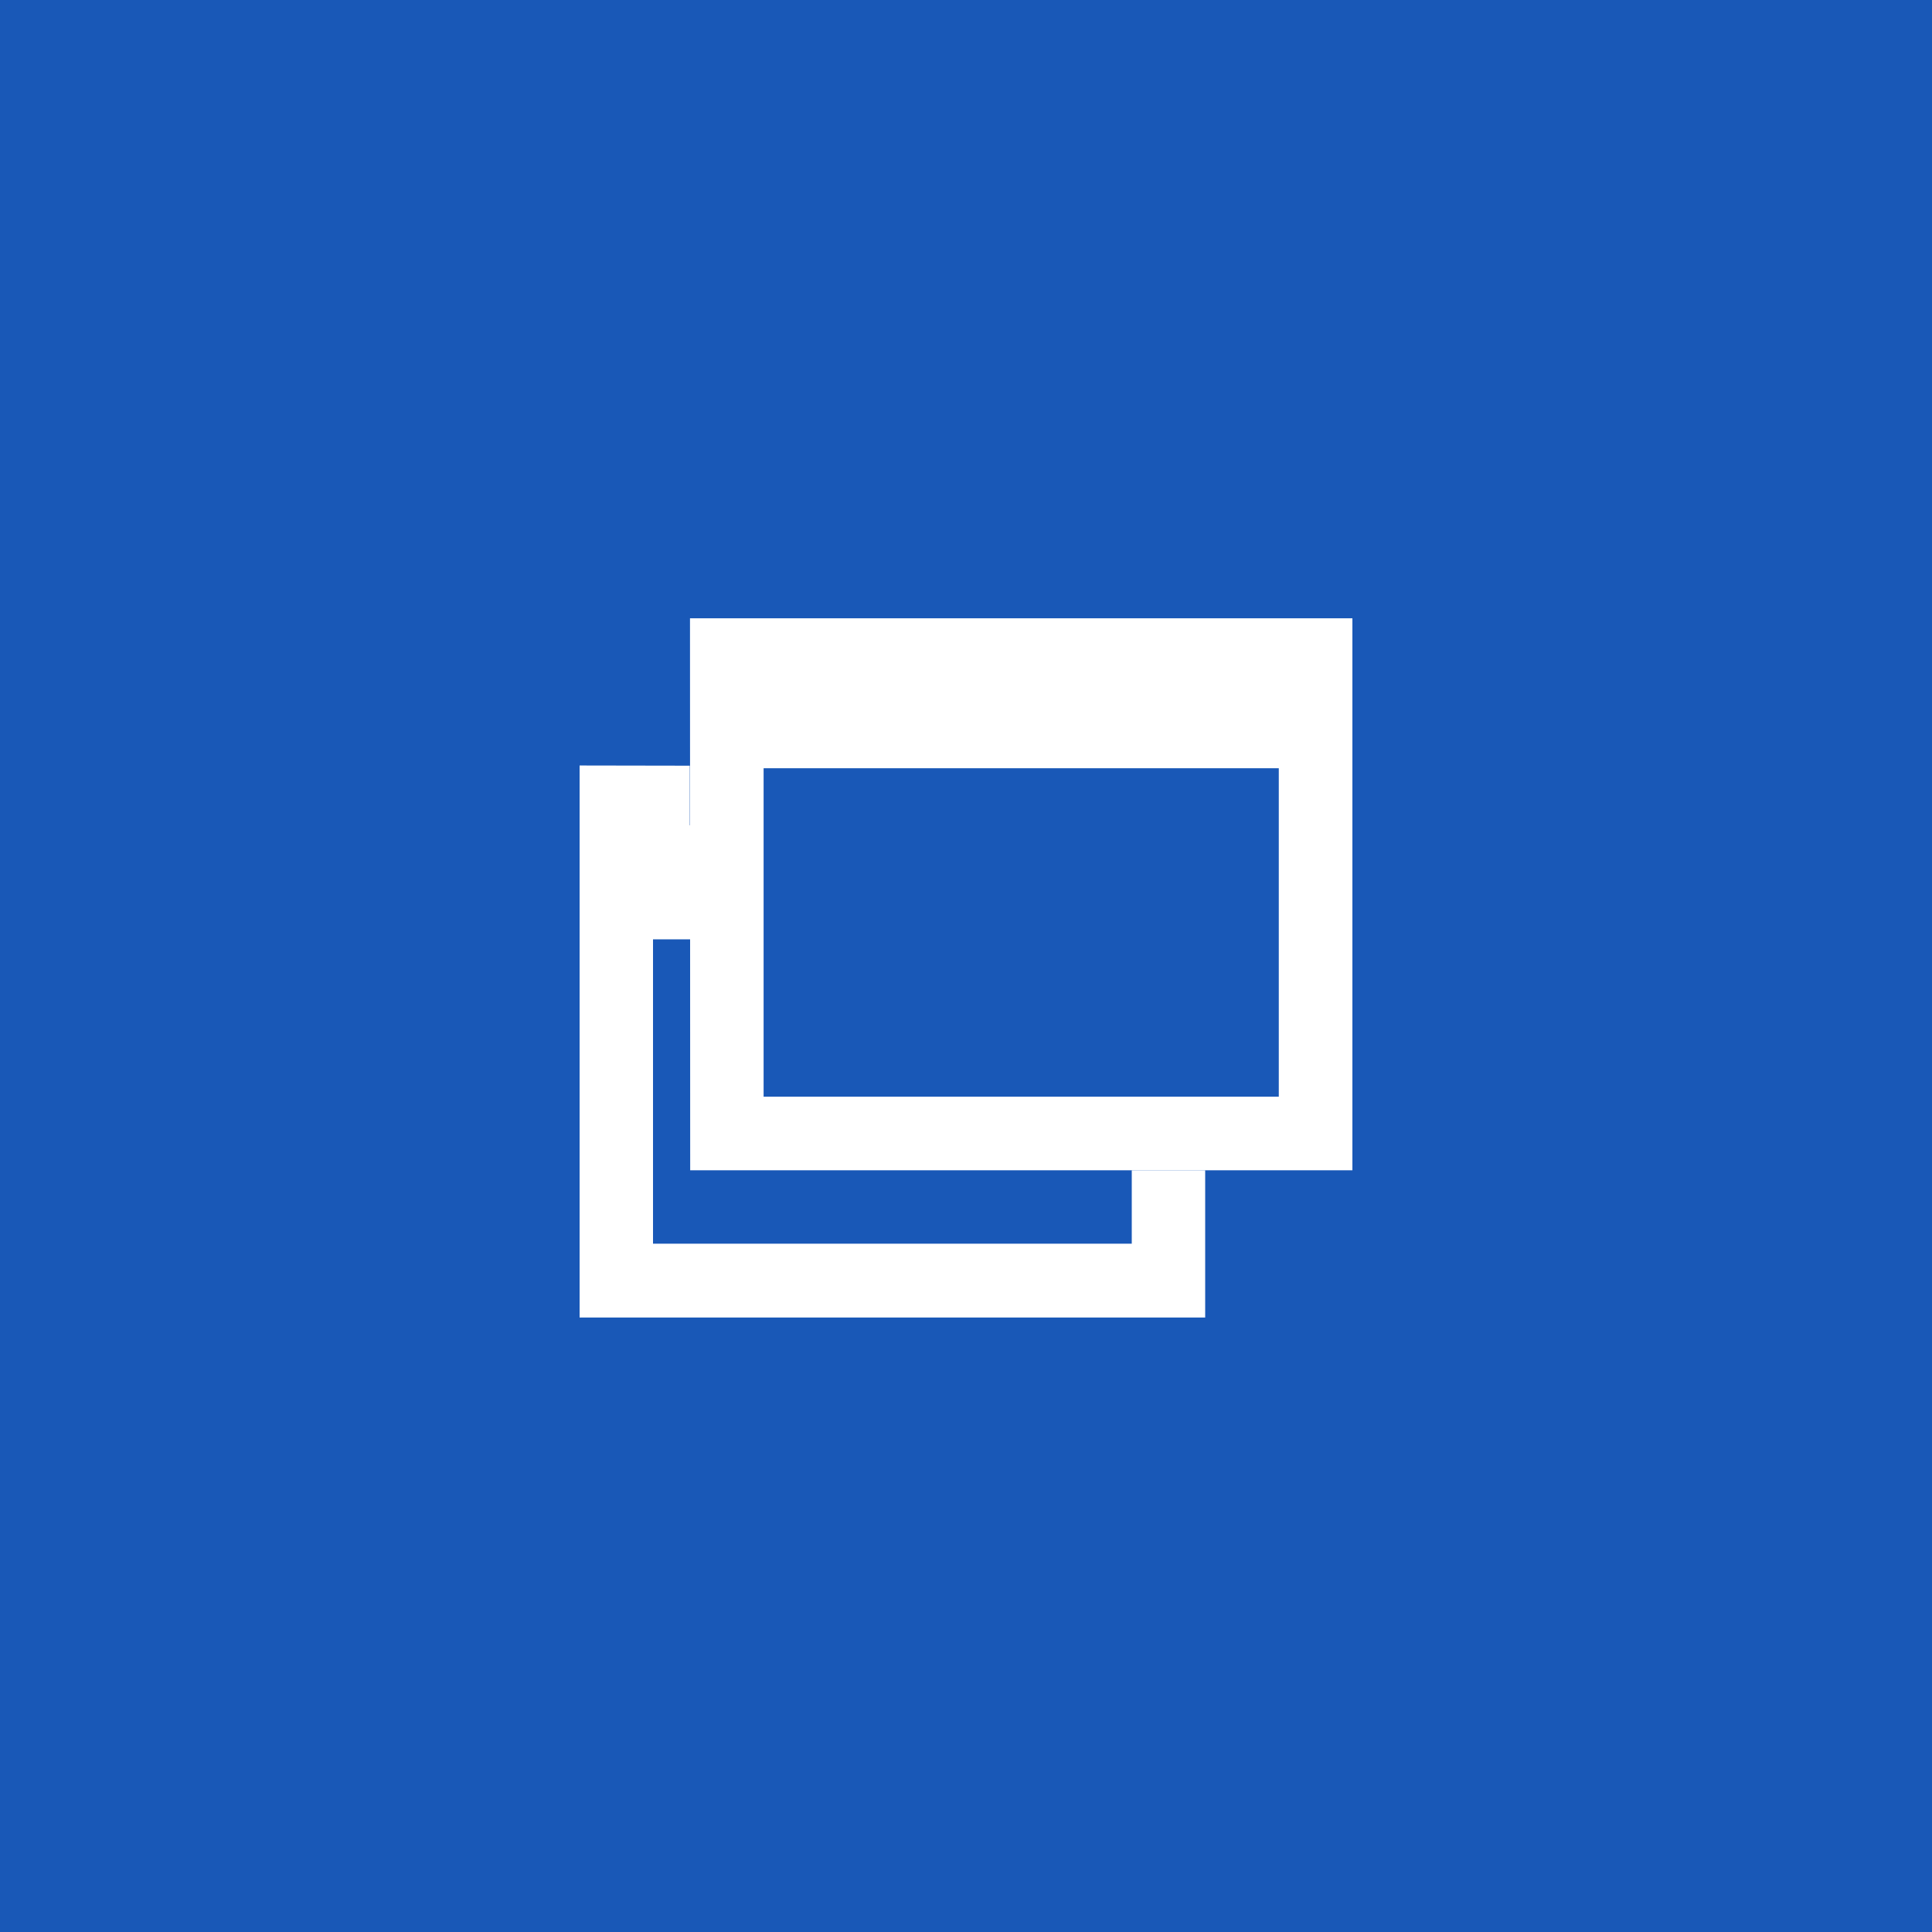 <svg xmlns="http://www.w3.org/2000/svg" width="50" height="50" viewBox="0 0 50 50">
  <g id="Group_1236" data-name="Group 1236" transform="translate(-630 -1068.02)">
    <path id="Path_1294" data-name="Path 1294" d="M0,0H50V50H0Z" transform="translate(630 1068.02)" fill="#1958b7"/>
    <g id="Group_879" data-name="Group 879" transform="translate(645 1084.021)">
      <rect id="Rectangle_420" data-name="Rectangle 420" width="14.761" height="2.952" transform="translate(3.358 0.929)" fill="#fff"/>
      <path id="Path_28" data-name="Path 28" d="M3.572,2.238H16.905V12.714H3.572Zm-1.9,12.381H18.81V.333H1.667Z" transform="translate(1.19 -0.333)" fill="#fff"/>
      <rect id="Rectangle_421" data-name="Rectangle 421" width="2.952" height="2.952" transform="translate(0.406 5.357)" fill="#fff"/>
      <path id="Path_29" data-name="Path 29" d="M.5,2.167V16.453H16.69v-3.81h-1.9v1.9H2.4V4.072h.952v-1.9Z" transform="translate(-0.5 1.643)" fill="#fff"/>
    </g>
  </g>
</svg>
